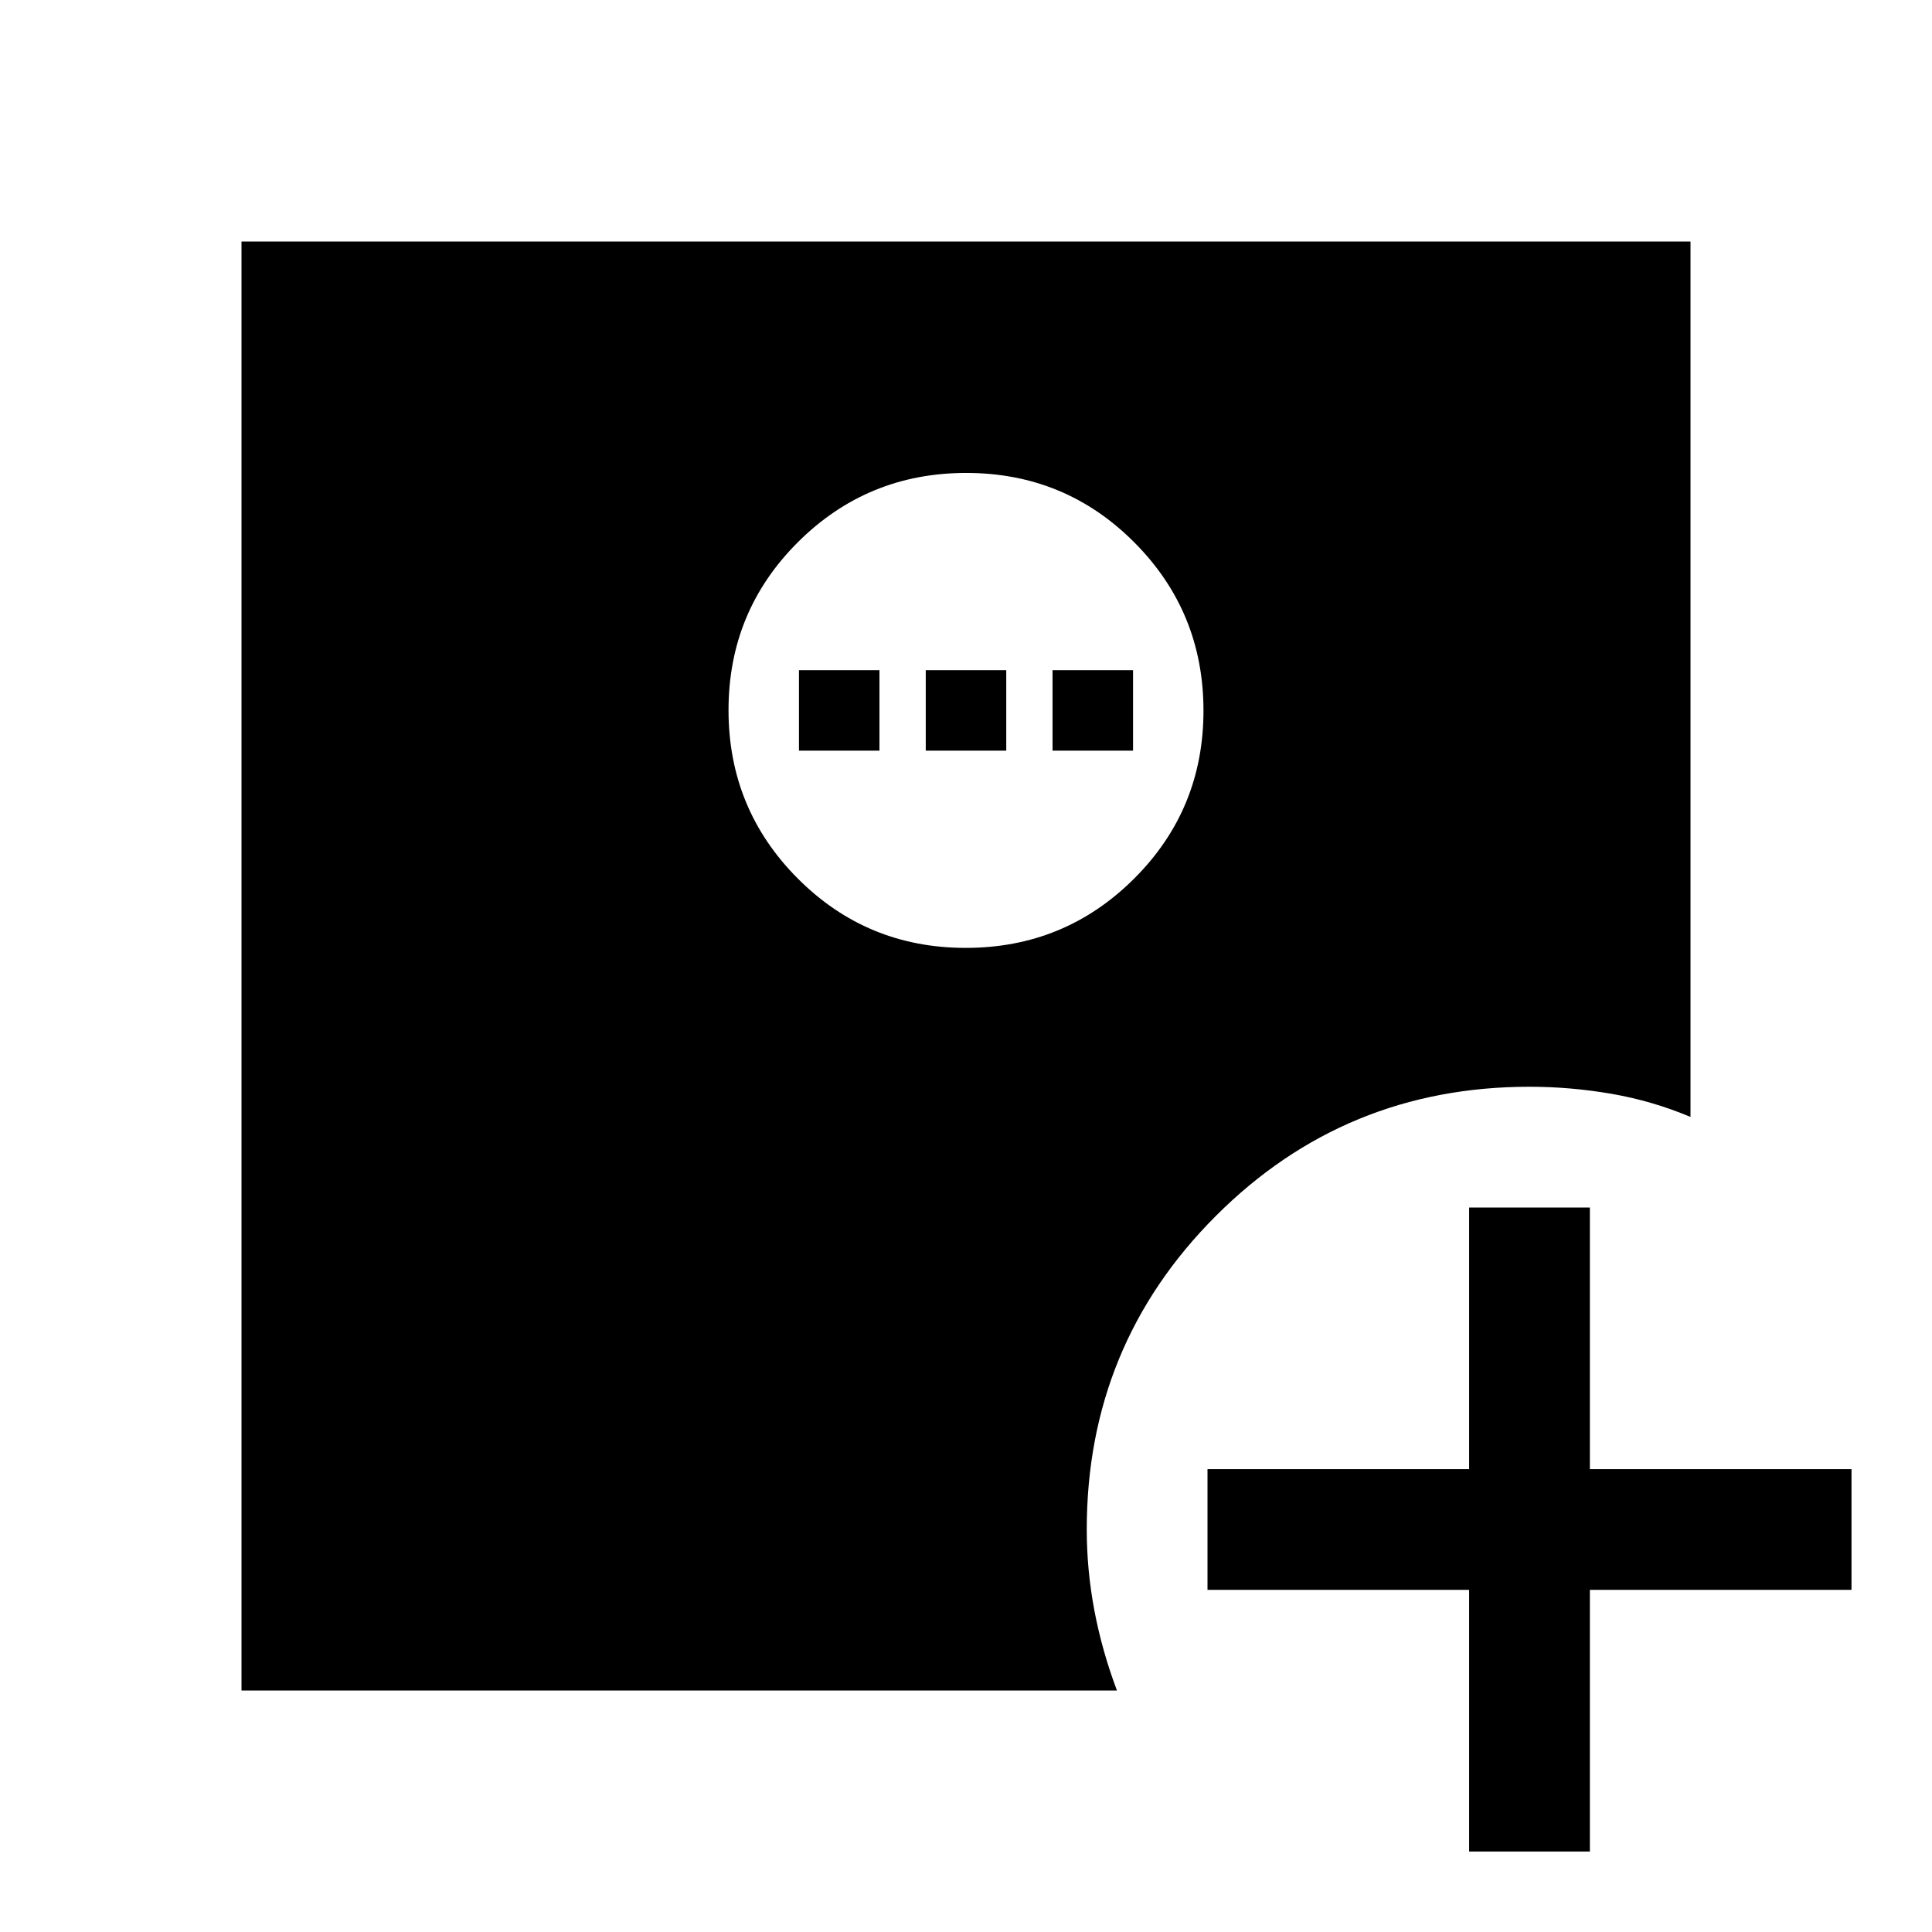 <svg xmlns="http://www.w3.org/2000/svg" width="48" height="48" viewBox="0 -960 960 960"><path d="M730-40v-130H600v-60h130v-130h60v130h130v60H790v130h-60ZM479.88-489q49.12 0 83.62-34.38 34.5-34.38 34.5-83.5t-34.38-83.62q-34.38-34.5-83.5-34.5t-83.62 34.38q-34.5 34.38-34.5 83.5t34.38 83.62q34.38 34.5 83.5 34.5ZM120-120v-720h720v435q-19-8-39.33-11.5Q780.33-420 760-420q-91.67 0-155.83 64.17Q540-291.67 540-200q0 20 3.75 40T555-120H120Zm277-467v-40h40v40h-40Zm63 0v-40h40v40h-40Zm63 0v-40h40v40h-40Z"/></svg>